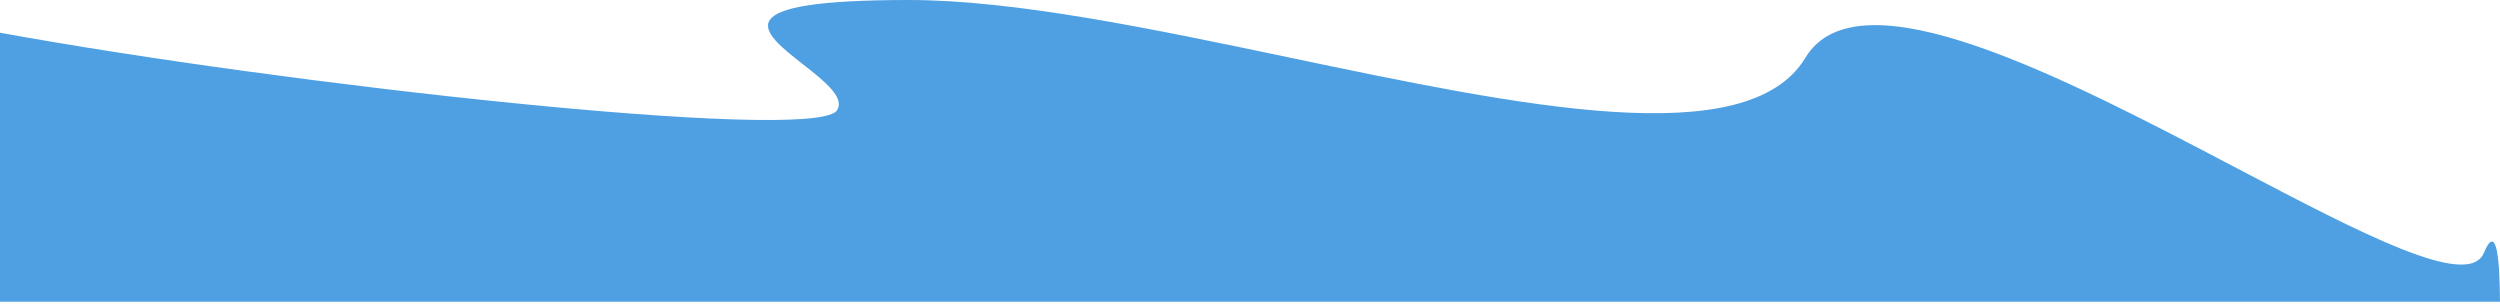 <?xml version="1.0" encoding="UTF-8"?> <svg xmlns="http://www.w3.org/2000/svg" width="2759" height="339" viewBox="0 0 2759 339" fill="none"> <path fill-rule="evenodd" clip-rule="evenodd" d="M2759 338.915C2759 338.597 2759 338.28 2759 337.963L2759 338.915ZM2758.99 333C2758.7 277.177 2753.94 248.475 2741.23 279.017C2724.27 319.782 2606.44 257.963 2468.24 185.455C2278.76 86.044 2050.99 -33.457 1992.38 63.794C1928.67 169.52 1678.69 117.109 1423.48 63.601C1272.71 31.992 1120.12 0 1003.03 0C795.602 9.68137e-05 840.303 35.026 886.063 70.882C909.862 89.531 933.948 108.403 923 122.69C889.5 157.229 312.625 93.22 -0 36.085L-0 333L2758.99 333Z" fill="#4FA0E2"></path> </svg> 